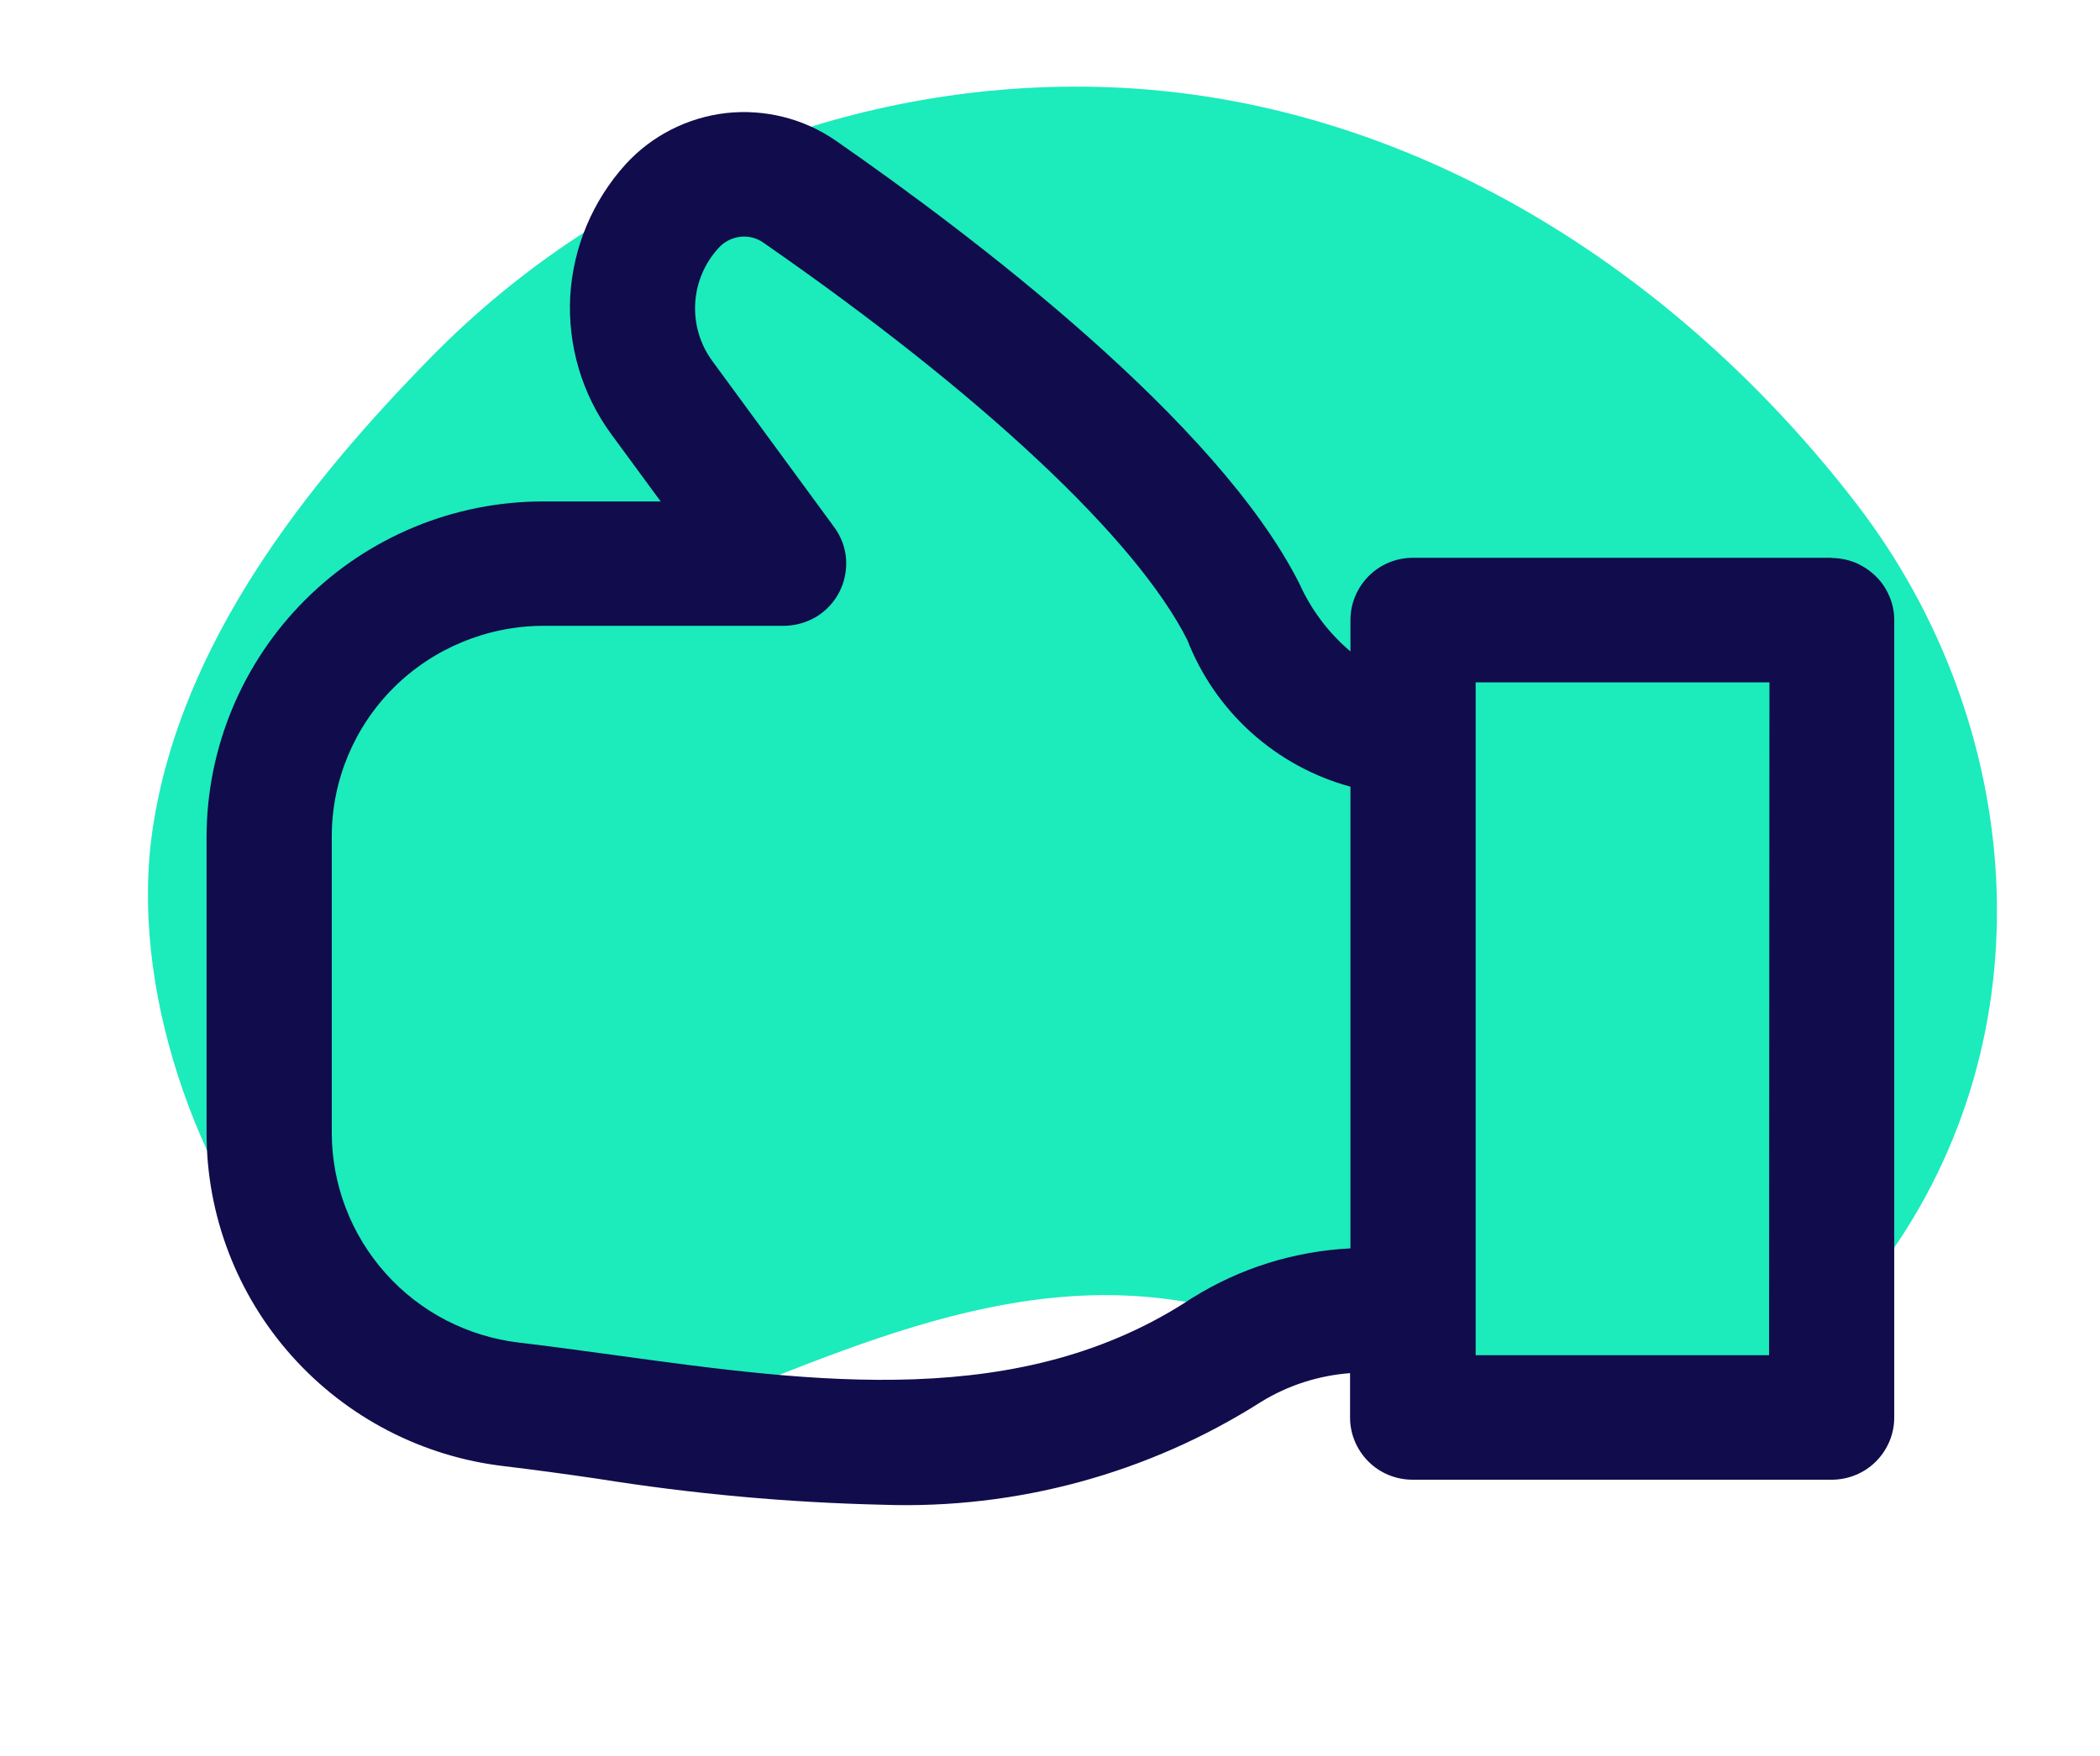 <?xml version="1.0" encoding="UTF-8"?>
<svg id="Calque_1" xmlns="http://www.w3.org/2000/svg" version="1.1" viewBox="0 0 104 87">
  <!-- Generator: Adobe Illustrator 29.8.0, SVG Export Plug-In . SVG Version: 2.1.1 Build 160)  -->
  <defs>
    <style>
      .st0 {
        fill: #110c4b;
      }

      .st1 {
        fill: #1cebbc;
      }
    </style>
  </defs>
  <path class="st1" d="M19.74,68.41c-1.87-1.09-3.58-2.54-5.04-4.29-5.03-6-8.32-15.28-7.13-23.12,1.38-9.13,7.57-16.99,13.85-23.38C30.16,8.75,42.43,3.87,54.88,4.32c14.85.53,28.13,9.02,37.07,20.65,8.36,10.88,9.63,26.26,1.31,37.61-3.27,4.46-8.32,7.81-13.84,8.13-6.09.35-10.89-2.98-16.33-5.03-10.01-3.77-18.88.19-28.2,3.9-5.19,2.07-10.62,1.47-15.14-1.17Z"/>
  <path class="st0" d="M90.71,27.63h-20.73c-.82,0-1.61.32-2.19.9s-.91,1.36-.91,2.18v1.56c-1.09-.92-1.95-2.07-2.53-3.36-4.05-8.03-16.13-17.2-22.97-21.95-1.58-1.09-3.51-1.57-5.42-1.36-1.91.22-3.68,1.12-4.97,2.53-1.64,1.81-2.61,4.12-2.75,6.55-.13,2.43.58,4.84,2.02,6.81l2.46,3.35h-5.82c-4.42,0-8.65,1.75-11.78,4.87-3.12,3.11-4.88,7.33-4.89,11.73v14.7c0,4.07,1.51,8,4.23,11.04s6.46,4.98,10.52,5.45c1.5.18,3.04.39,4.61.62,4.68.75,9.4,1.18,14.13,1.29,6.62.23,13.16-1.55,18.74-5.1,1.33-.82,2.84-1.3,4.4-1.42v2.2c0,.82.33,1.6.91,2.18s1.37.9,2.19.9h20.75c.82,0,1.61-.32,2.19-.9s.91-1.36.91-2.18V30.72c0-.41-.08-.81-.24-1.18-.16-.38-.39-.72-.68-1s-.63-.51-1.01-.67c-.38-.15-.78-.23-1.19-.23h.02ZM59.05,64.29c-8.45,5.61-18.69,4.2-28.59,2.84-1.62-.22-3.2-.44-4.74-.62-2.55-.3-4.91-1.51-6.62-3.43-1.71-1.91-2.66-4.38-2.67-6.94v-14.71c0-2.76,1.11-5.42,3.07-7.37,1.96-1.95,4.63-3.05,7.4-3.06h11.91c.57,0,1.13-.16,1.62-.45.49-.3.88-.72,1.14-1.23s.37-1.08.33-1.64-.25-1.11-.59-1.57l-6.05-8.25c-.6-.83-.89-1.83-.83-2.85.06-1.02.47-1.98,1.16-2.73.28-.31.66-.5,1.07-.55s.83.06,1.16.3c10.84,7.52,18.47,14.69,20.98,19.67.68,1.75,1.77,3.33,3.17,4.59,1.4,1.26,3.08,2.18,4.91,2.68v22.87c-2.78.14-5.48.98-7.84,2.46h.01ZM87.61,67.13h-14.53v-33.33h14.55s-.02,33.33-.02,33.33Z"/>
</svg>